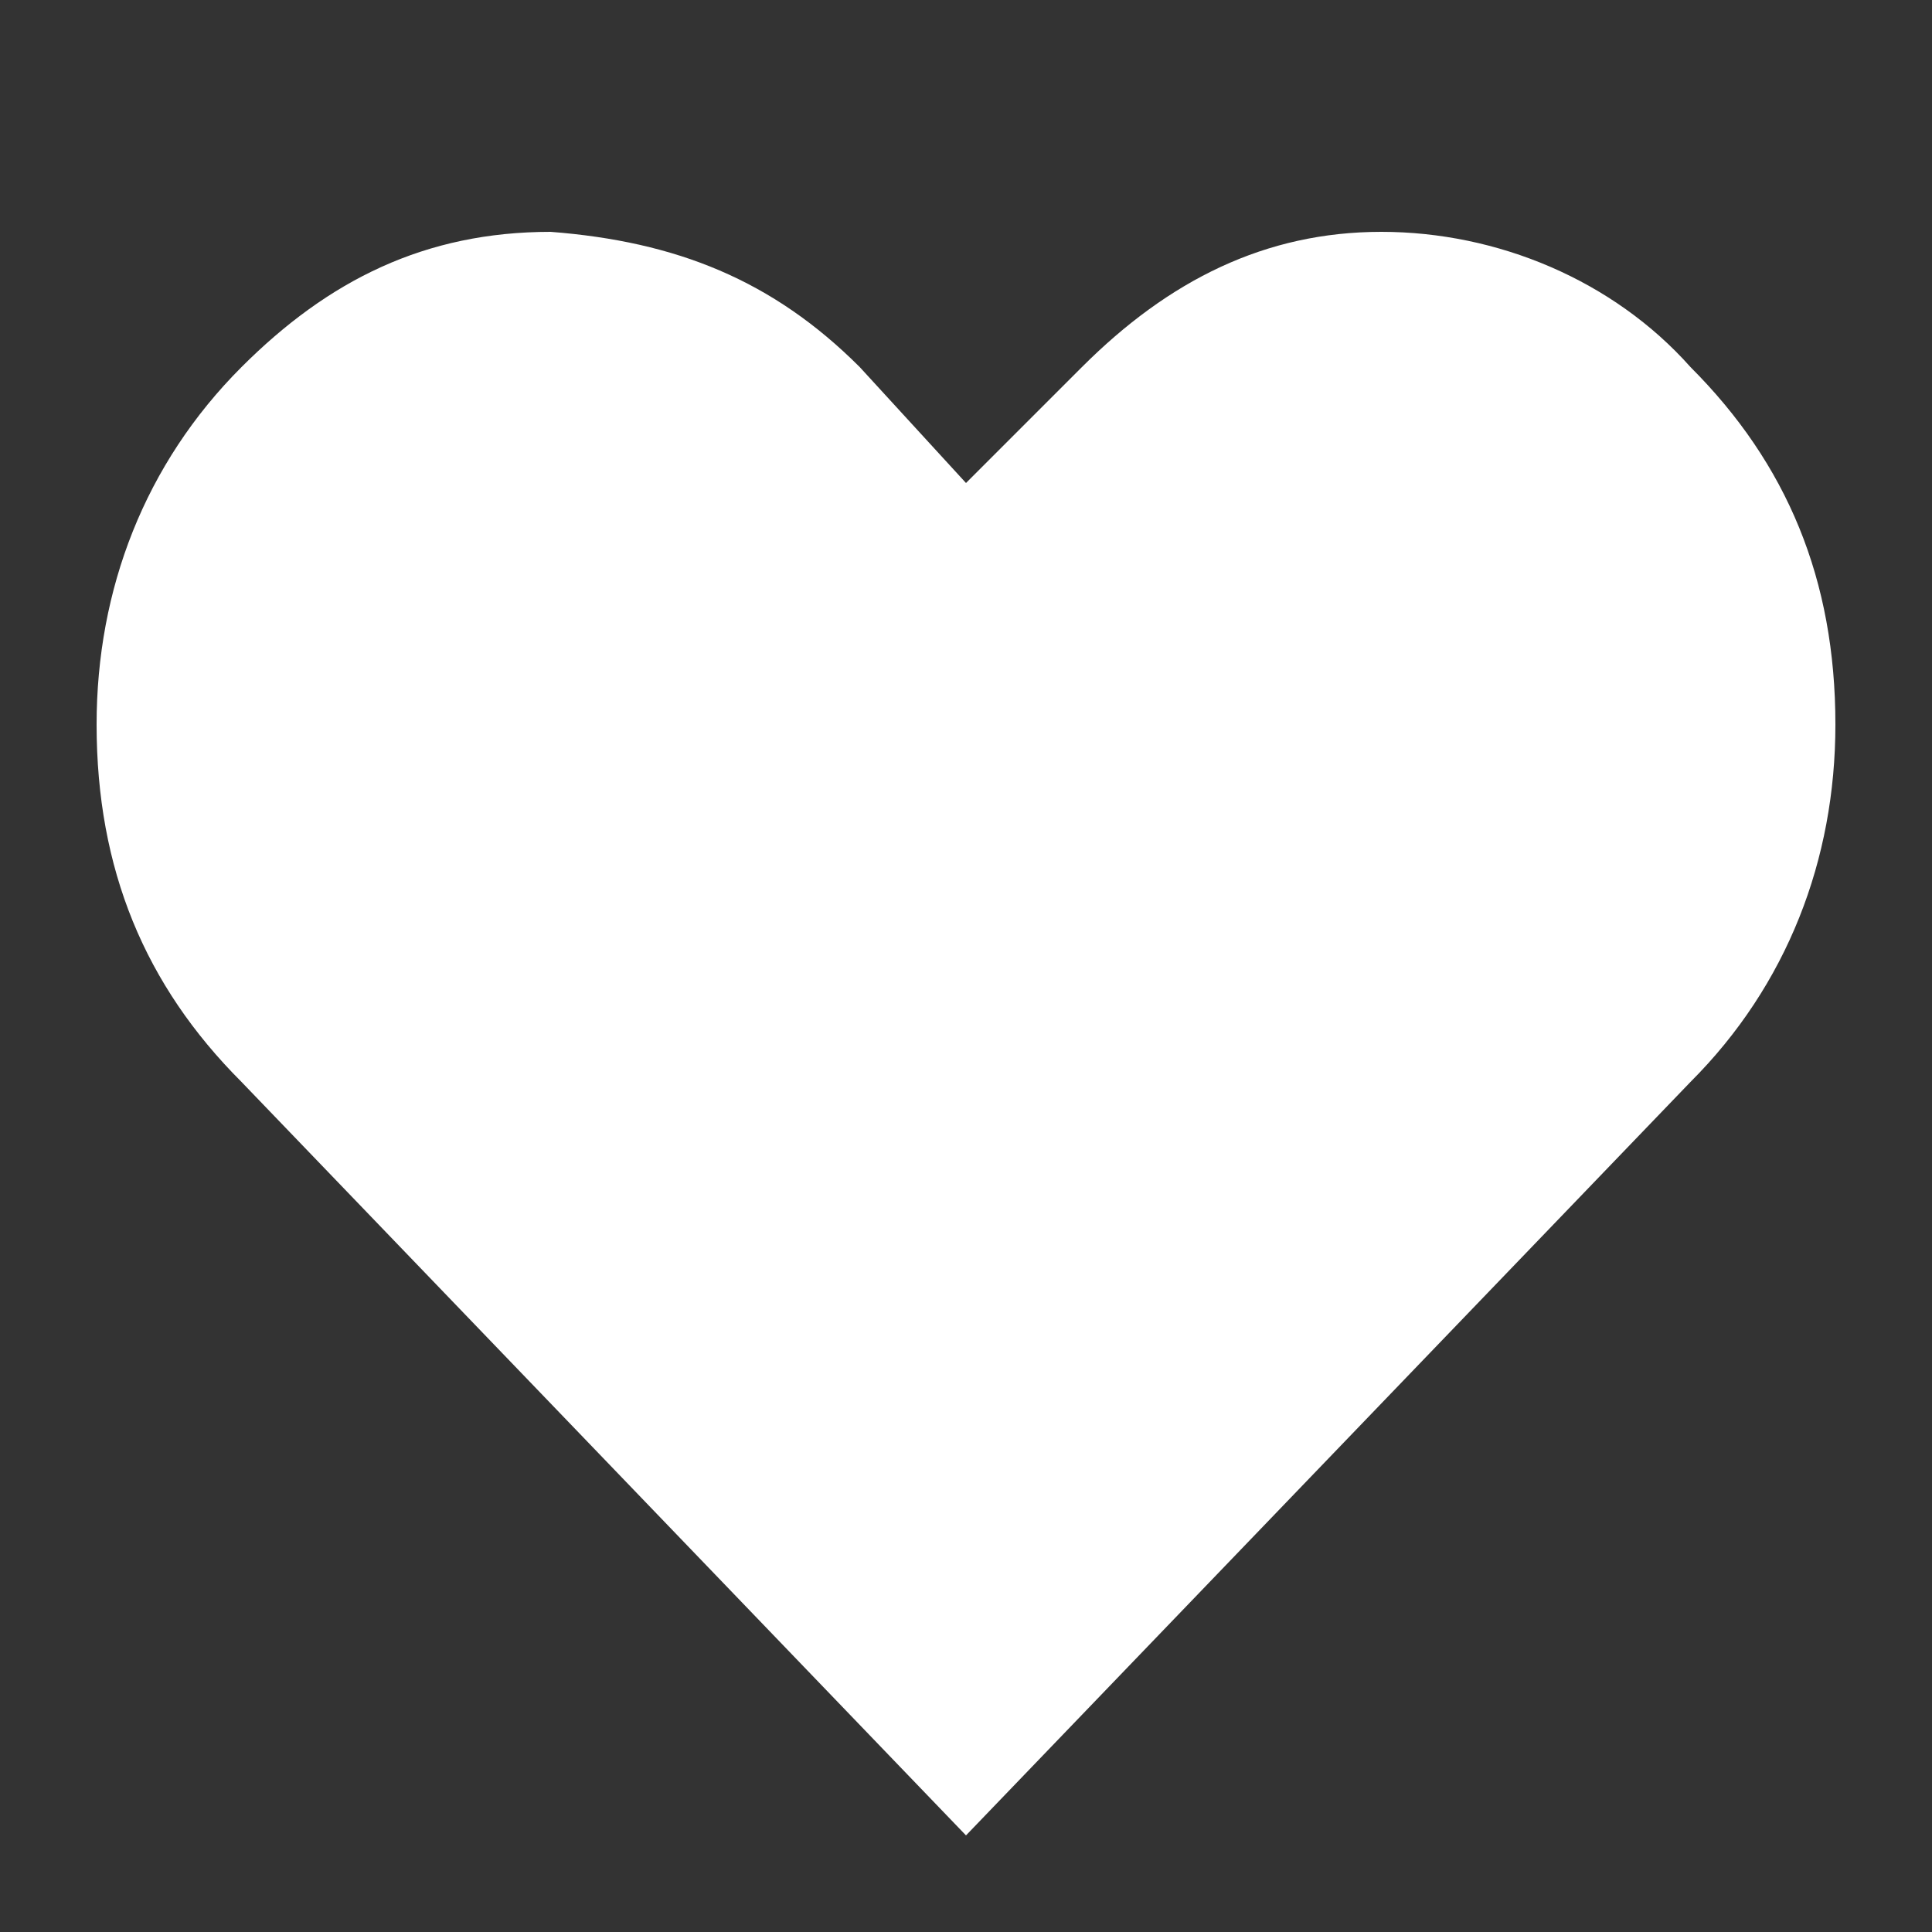 <?xml version="1.0" encoding="utf-8"?>
<!-- Generator: Adobe Illustrator 21.1.0, SVG Export Plug-In . SVG Version: 6.00 Build 0)  -->
<svg version="1.1" id="Layer_1" xmlns="http://www.w3.org/2000/svg" xmlns:xlink="http://www.w3.org/1999/xlink" x="0px" y="0px"
	 viewBox="0 0 20 20" style="enable-background:new 0 0 20 20;" xml:space="preserve">
<rect x="0" y="0" width="20" height="20" fill="#333333" stroke="none"/>
<style type="text/css">
	.st0{fill:#FFFFFF;}
</style>
<path class="st0" d="M17.5,3.8c1,1,1.5,2.2,1.5,3.7c0,1.4-0.5,2.7-1.5,3.7L10,19l-7.5-7.8c-1-1-1.5-2.2-1.5-3.7
	c0-1.4,0.5-2.7,1.5-3.7c0.9-0.9,1.9-1.4,3.2-1.4C7,2.5,8,2.9,8.9,3.8L10,5l1.2-1.2c0.9-0.9,1.9-1.4,3.1-1.4S16.7,2.9,17.5,3.8z"/>
</svg>
